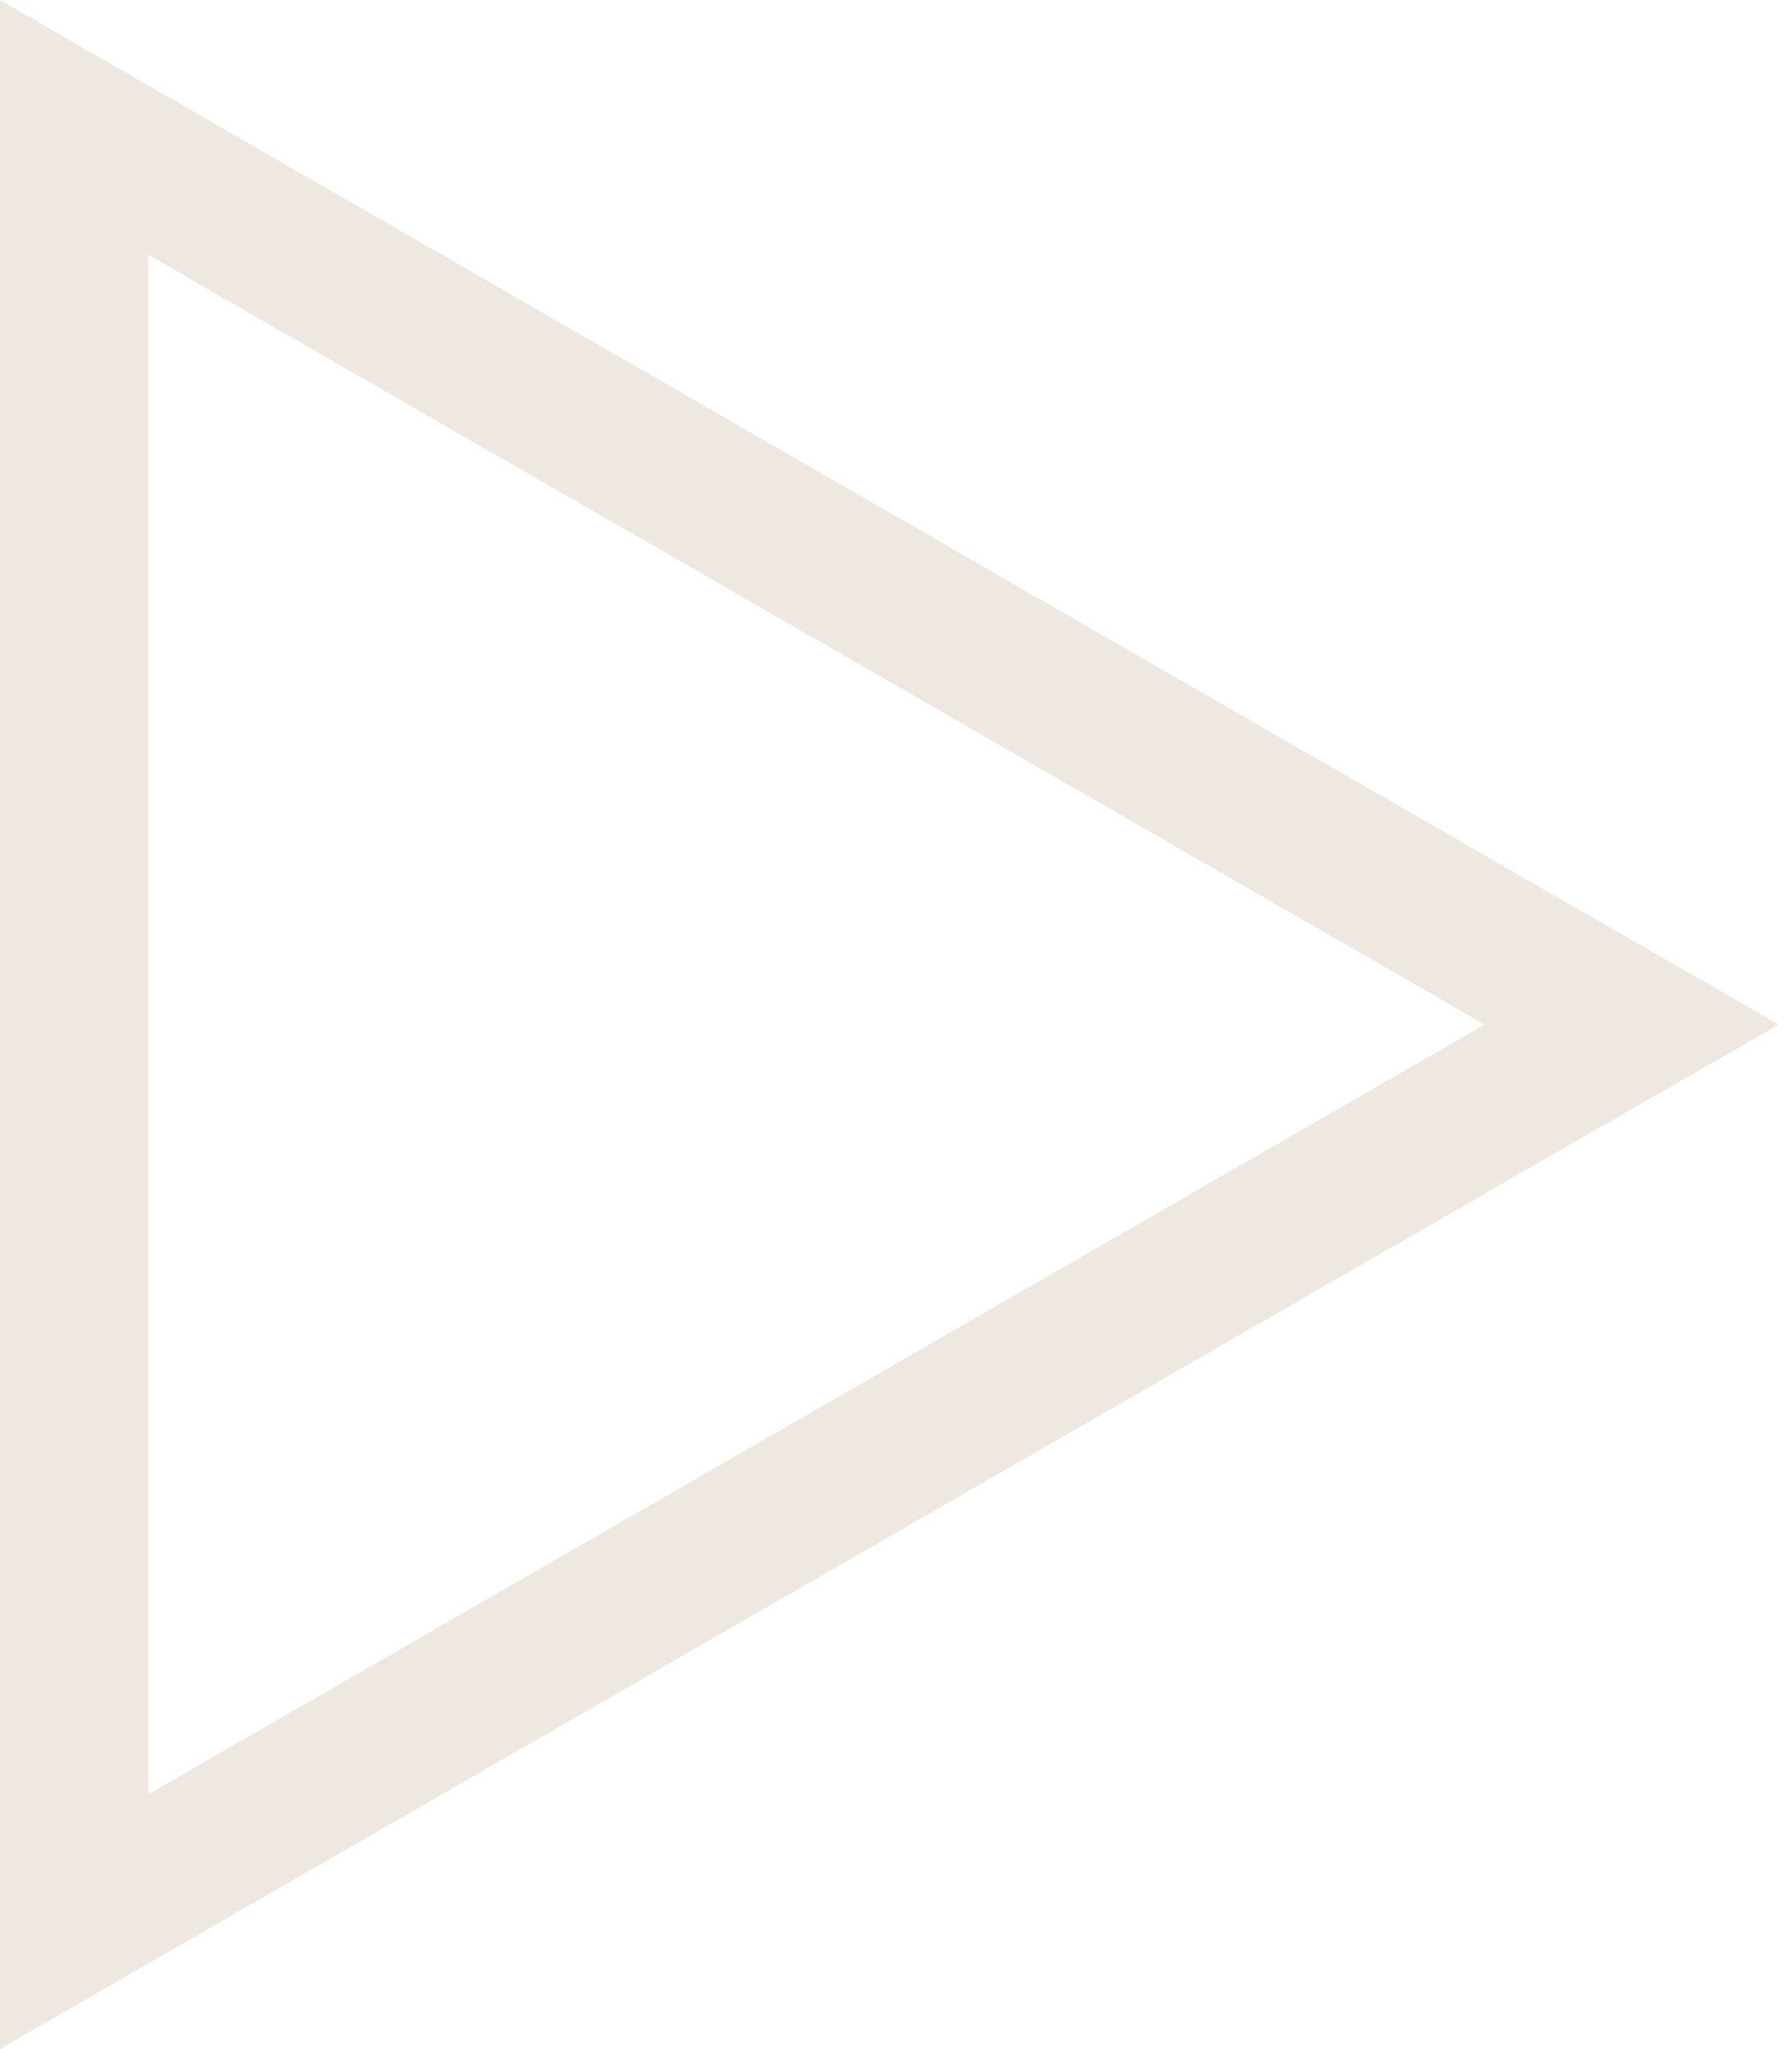 <svg width="21" height="24" viewBox="0 0 21 24" fill="none" xmlns="http://www.w3.org/2000/svg">
<path d="M1.737 22.998L0 24V22.018V1.982V0L1.737 1.002L19.119 11.009L20.846 12L19.119 12.991L1.737 22.998ZM17.399 12L1.737 2.984V21.016L17.399 12Z" fill="#EEE8E1"/>
</svg>
